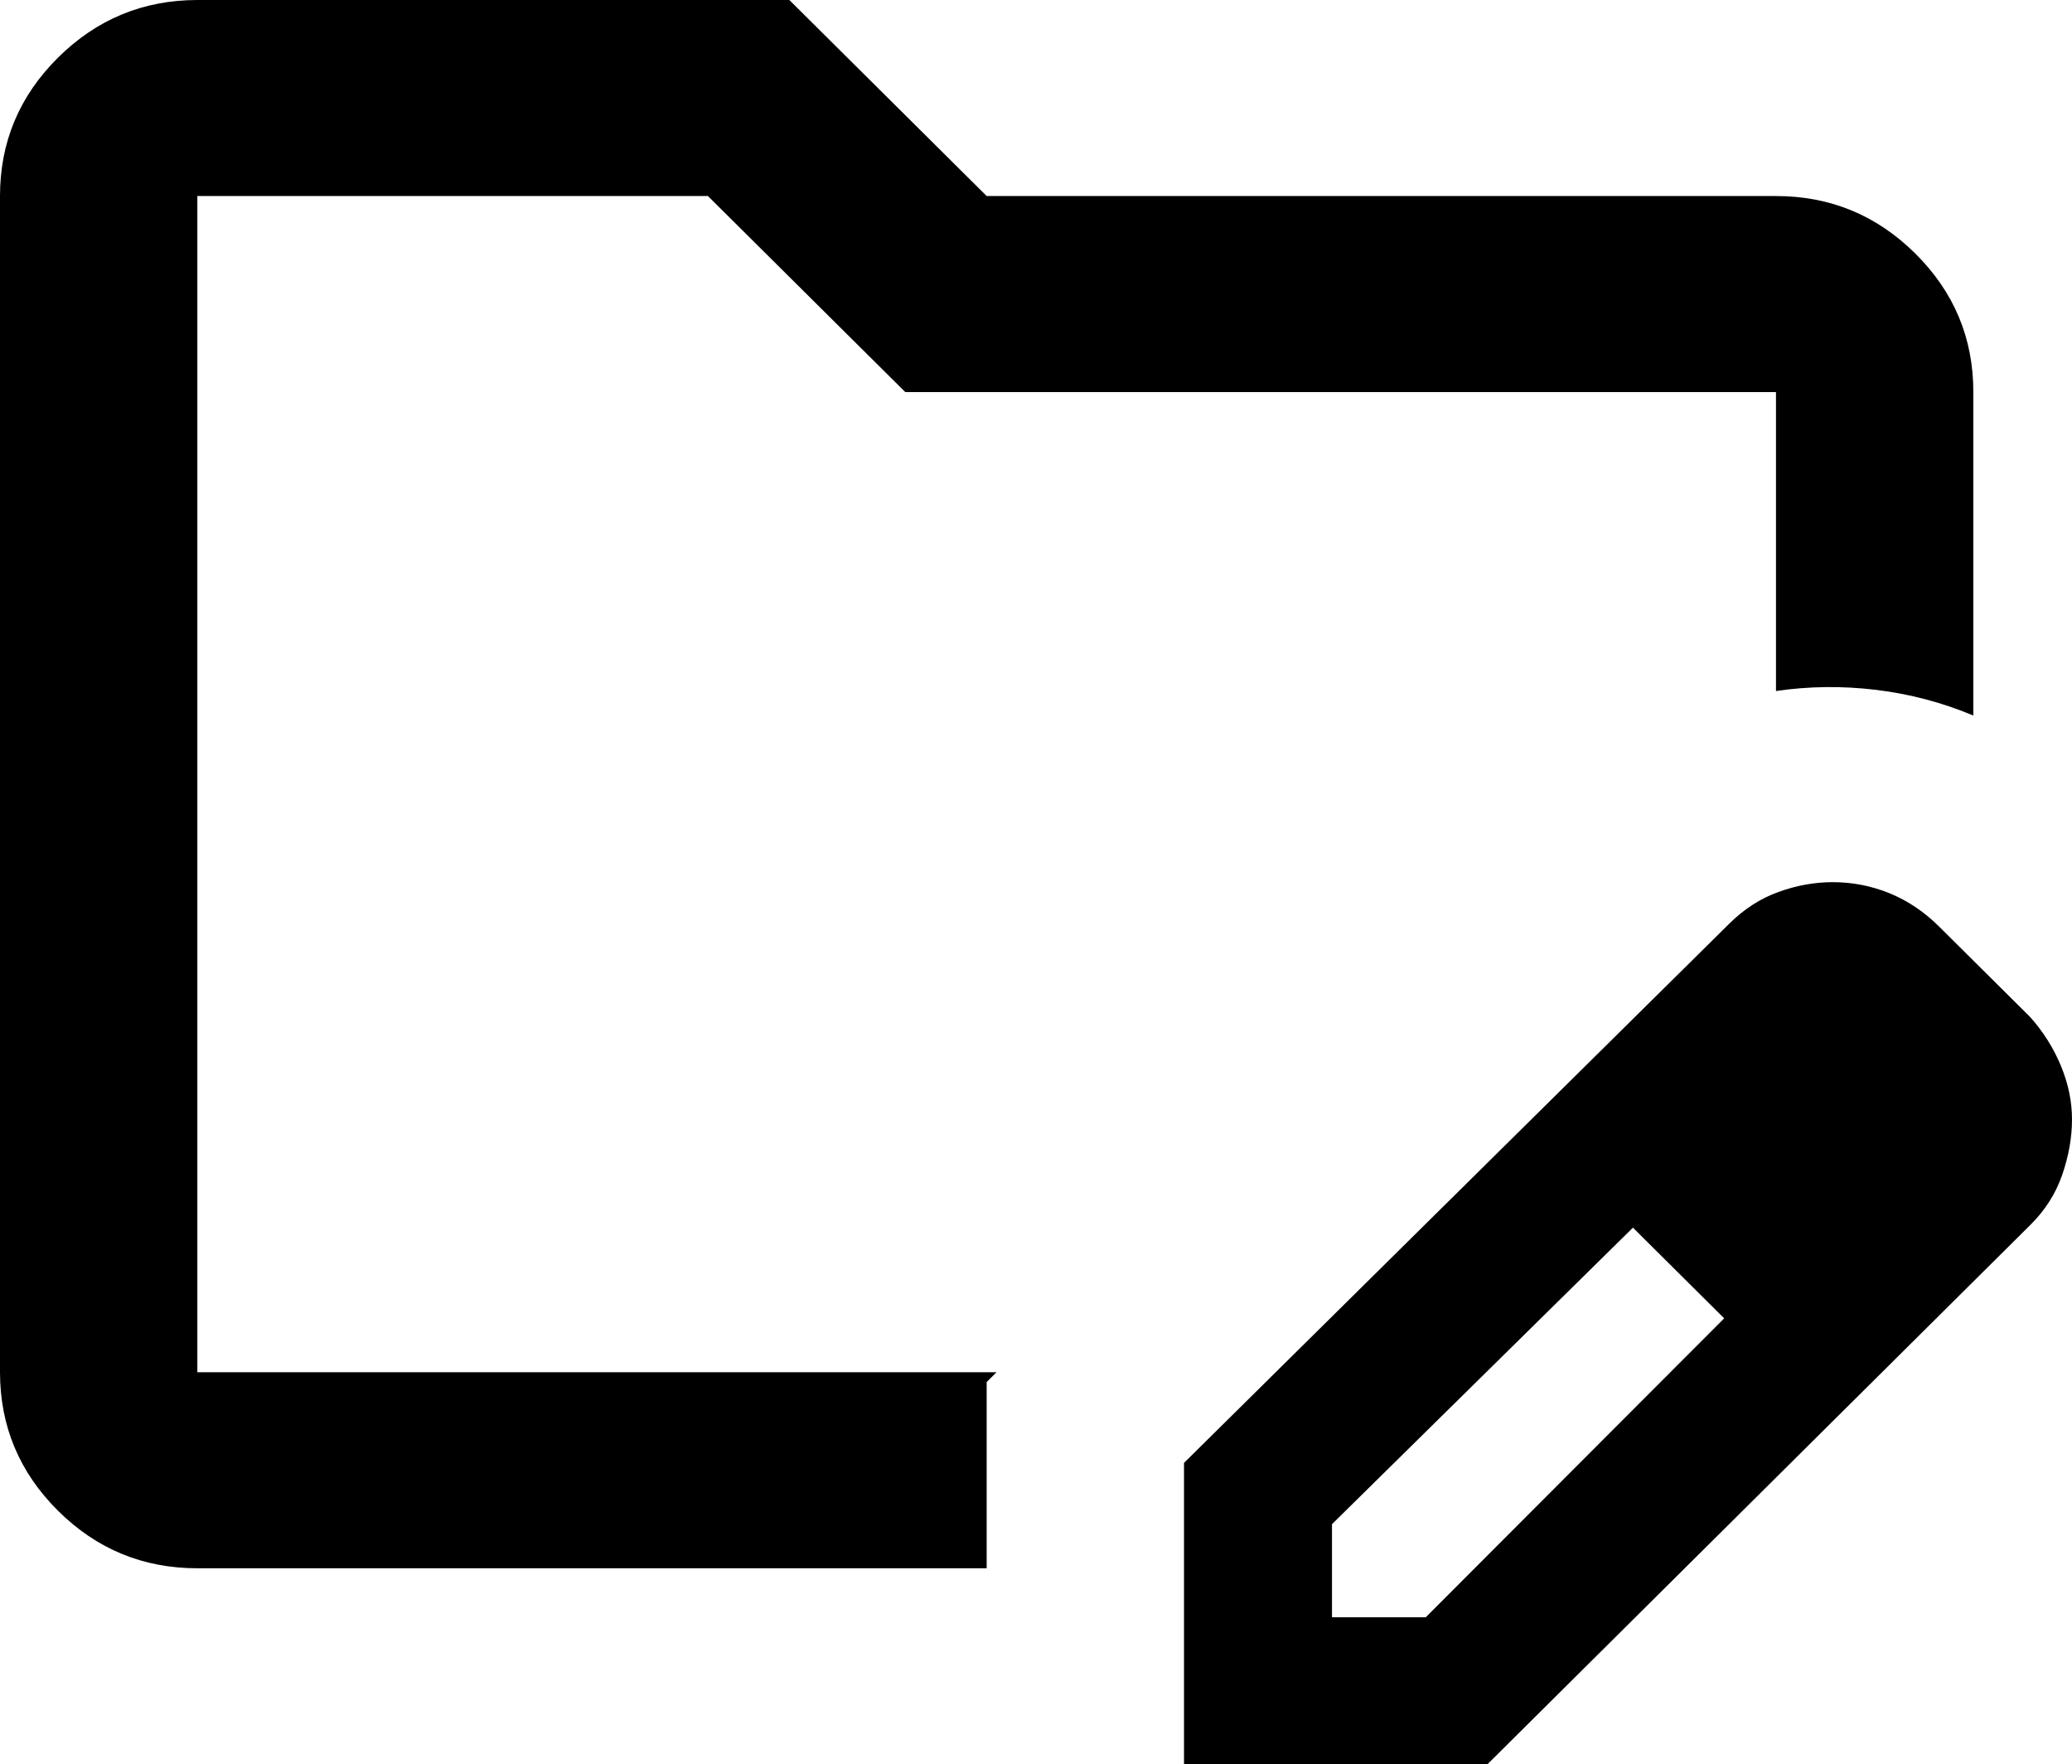 <svg width="74" height="63" viewBox="0 0 74 63" fill="none" xmlns="http://www.w3.org/2000/svg">
<path d="M7.048 56C5.11 56 3.451 55.315 2.072 53.946C0.693 52.576 0.002 50.927 0 49V7C0 5.075 0.691 3.428 2.072 2.058C3.453 0.688 5.112 0.002 7.048 0H28.191L35.238 7H63.428C65.367 7 67.026 7.686 68.408 9.058C69.789 10.43 70.478 12.077 70.476 14V25.55C69.36 25.083 68.201 24.778 66.998 24.633C65.795 24.488 64.606 24.502 63.428 24.675V14H32.331L25.283 7H7.048V49H35.59L35.238 49.35V56H7.048ZM42.286 63V52.237L61.755 32.987C62.283 32.462 62.871 32.083 63.517 31.85C64.163 31.617 64.809 31.5 65.455 31.5C66.159 31.5 66.835 31.632 67.481 31.895C68.127 32.159 68.714 32.552 69.243 33.075L72.502 36.312C72.972 36.837 73.34 37.421 73.605 38.062C73.871 38.704 74.002 39.346 74 39.987C73.998 40.629 73.88 41.286 73.648 41.958C73.415 42.63 73.033 43.227 72.502 43.75L53.121 63H42.286ZM47.571 57.75H50.919L61.578 47.075L59.993 45.413L58.319 43.837L47.571 54.425V57.75ZM59.993 45.413L58.319 43.837L61.578 47.075L59.993 45.413Z" fill="black"/>
</svg>
